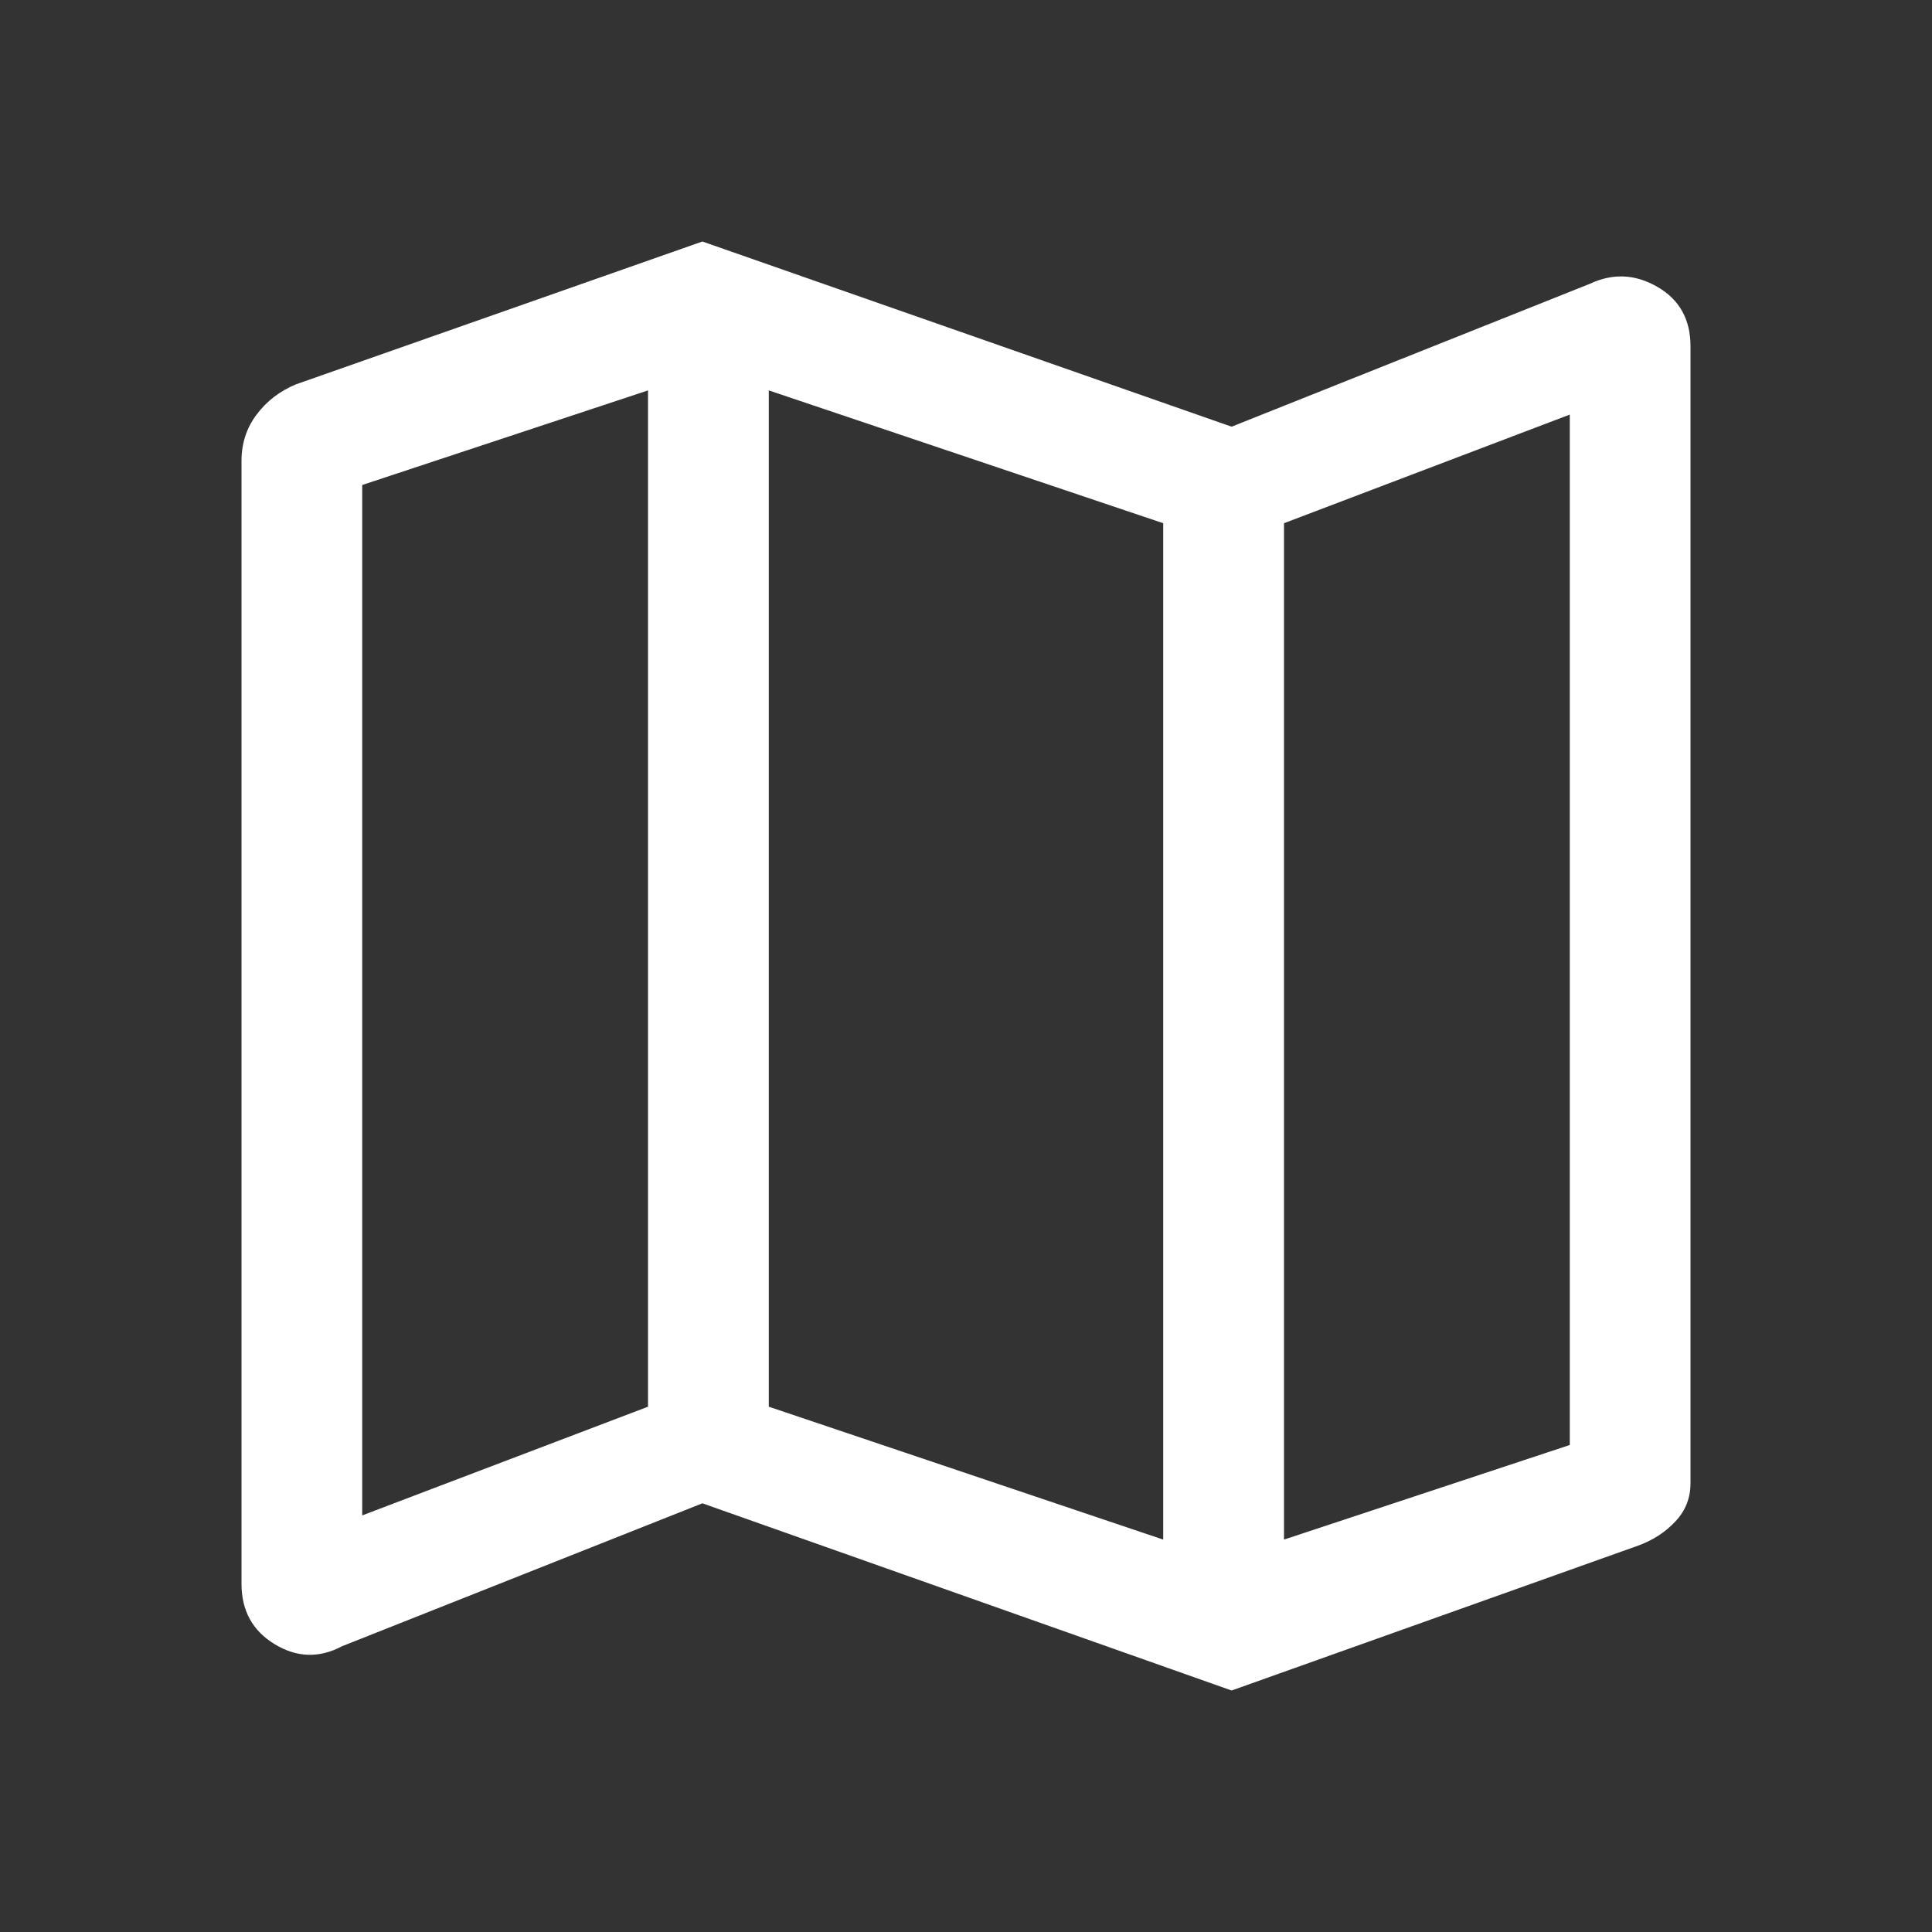 <svg width="27" height="27" viewBox="0 0 27 27" fill="none" xmlns="http://www.w3.org/2000/svg">
<rect x="0" y="0" width="27" height="27" fill="#333333" stroke="none"/>
<path d="M17.212 23.625L9.816 21.009L4.781 23.006C4.463 23.175 4.148 23.166 3.839 22.978C3.53 22.791 3.375 22.509 3.375 22.134V6.441C3.375 6.197 3.445 5.981 3.586 5.794C3.727 5.606 3.909 5.466 4.134 5.372L9.816 3.375L17.212 5.963L22.219 3.966C22.538 3.816 22.852 3.83 23.161 4.008C23.47 4.186 23.625 4.463 23.625 4.838V20.728C23.625 20.934 23.555 21.113 23.414 21.262C23.273 21.413 23.1 21.525 22.894 21.6L17.212 23.625ZM16.256 21.516V7.312L10.744 5.456V19.659L16.256 21.516ZM17.944 21.516L21.938 20.194V5.794L17.944 7.312V21.516ZM5.062 21.178L9.056 19.659V5.456L5.062 6.778V21.178ZM17.944 7.312V21.516V7.312ZM9.056 5.456V19.659V5.456Z" fill="white"/>
</svg>
